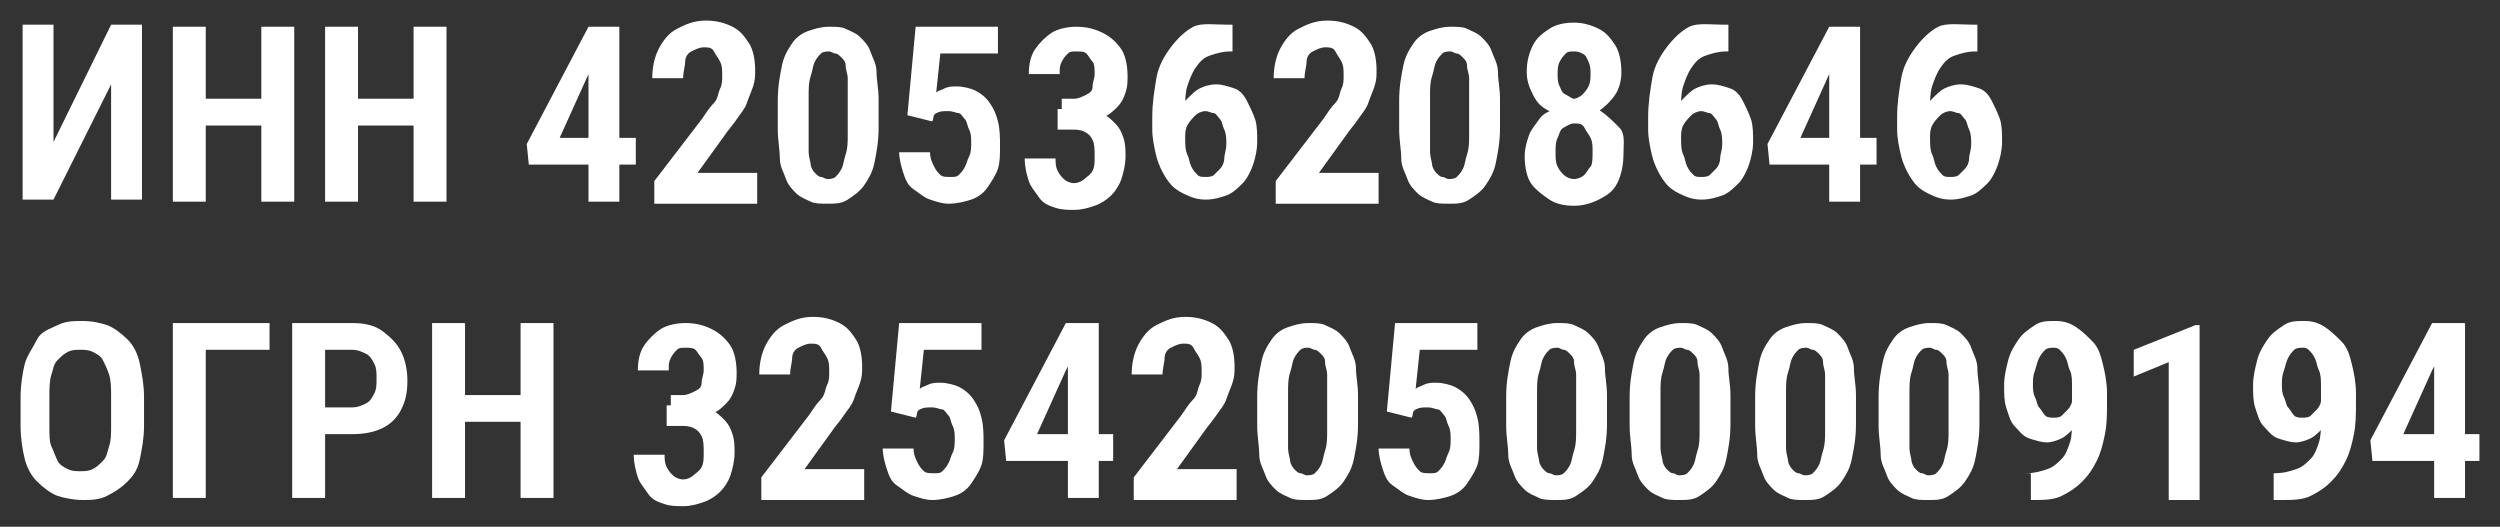 <?xml version="1.0" encoding="UTF-8"?> <svg xmlns="http://www.w3.org/2000/svg" viewBox="6611 5705.1 121.5 25.6" data-guides="{&quot;vertical&quot;:[],&quot;horizontal&quot;:[]}"><rect x="6611" y="5705.1" width="121.5" height="25.6" fill="#333333" stroke="none"/><path fill="rgb(255, 255, 255)" stroke="none" fill-opacity="1" stroke-width="1" stroke-opacity="1" font-size-adjust="none" class="st0" id="tSvg559201d1e6" title="Path 96" d="M 6613.6 5712 C 6614.533 5710.1 6615.467 5708.2 6616.4 5706.3C 6616.9 5706.3 6617.4 5706.3 6617.9 5706.3C 6617.9 5709.133 6617.9 5711.967 6617.9 5714.8C 6617.4 5714.8 6616.9 5714.8 6616.4 5714.8C 6616.4 5712.933 6616.4 5711.067 6616.4 5709.2C 6615.467 5711.067 6614.533 5712.933 6613.6 5714.8C 6613.1 5714.8 6612.6 5714.8 6612.1 5714.8C 6612.1 5711.967 6612.1 5709.133 6612.1 5706.3C 6612.6 5706.3 6613.1 5706.3 6613.6 5706.3C 6613.6 5708.2 6613.6 5710.1 6613.6 5712Z"></path><path fill="rgb(255, 255, 255)" stroke="none" fill-opacity="1" stroke-width="1" stroke-opacity="1" font-size-adjust="none" class="st0" id="tSvg98e2e5244f" title="Path 97" d="M 6621 5706.4 C 6621 5709.233 6621 5712.067 6621 5714.9C 6620.467 5714.9 6619.933 5714.9 6619.4 5714.9C 6619.4 5712.067 6619.4 5709.233 6619.4 5706.4C 6619.933 5706.4 6620.467 5706.4 6621 5706.4ZM 6624.1 5709.9 C 6624.1 5710.333 6624.1 5710.767 6624.1 5711.2C 6622.933 5711.2 6621.767 5711.2 6620.6 5711.2C 6620.6 5710.767 6620.6 5710.333 6620.6 5709.9C 6621.767 5709.9 6622.933 5709.9 6624.1 5709.9ZM 6625.3 5706.4 C 6625.3 5709.233 6625.3 5712.067 6625.3 5714.9C 6624.767 5714.9 6624.233 5714.9 6623.7 5714.9C 6623.7 5712.067 6623.7 5709.233 6623.7 5706.4C 6624.233 5706.4 6624.767 5706.4 6625.3 5706.4Z"></path><path fill="rgb(255, 255, 255)" stroke="none" fill-opacity="1" stroke-width="1" stroke-opacity="1" font-size-adjust="none" class="st0" id="tSvg755028d2ac" title="Path 98" d="M 6628.4 5706.4 C 6628.4 5709.233 6628.4 5712.067 6628.4 5714.9C 6627.867 5714.9 6627.333 5714.9 6626.8 5714.9C 6626.8 5712.067 6626.8 5709.233 6626.8 5706.4C 6627.333 5706.4 6627.867 5706.4 6628.4 5706.4ZM 6631.5 5709.9 C 6631.5 5710.333 6631.5 5710.767 6631.5 5711.2C 6630.333 5711.2 6629.167 5711.2 6628 5711.2C 6628 5710.767 6628 5710.333 6628 5709.9C 6629.167 5709.9 6630.333 5709.9 6631.5 5709.9ZM 6632.7 5706.4 C 6632.7 5709.233 6632.7 5712.067 6632.7 5714.9C 6632.167 5714.9 6631.633 5714.9 6631.1 5714.9C 6631.1 5712.067 6631.1 5709.233 6631.1 5706.4C 6631.633 5706.4 6632.167 5706.4 6632.7 5706.4Z"></path><path fill="rgb(255, 255, 255)" stroke="none" fill-opacity="1" stroke-width="1" stroke-opacity="1" font-size-adjust="none" class="st0" id="tSvg957f11b1a5" title="Path 99" d="M 6641.9 5711.8 C 6641.9 5712.233 6641.9 5712.667 6641.9 5713.1C 6640.167 5713.1 6638.433 5713.1 6636.7 5713.1C 6636.667 5712.767 6636.633 5712.433 6636.6 5712.1C 6637.6 5710.2 6638.6 5708.3 6639.6 5706.4C 6640 5706.4 6640.4 5706.4 6640.8 5706.4C 6640.4 5707.167 6640 5707.933 6639.6 5708.7C 6639.133 5709.733 6638.667 5710.767 6638.2 5711.8C 6639.433 5711.8 6640.667 5711.8 6641.9 5711.8ZM 6641.1 5706.4 C 6641.1 5709.233 6641.1 5712.067 6641.1 5714.9C 6640.6 5714.9 6640.1 5714.9 6639.6 5714.9C 6639.6 5712.067 6639.6 5709.233 6639.6 5706.4C 6640.1 5706.4 6640.6 5706.4 6641.1 5706.4Z"></path><path fill="rgb(255, 255, 255)" stroke="none" fill-opacity="1" stroke-width="1" stroke-opacity="1" font-size-adjust="none" class="st0" id="tSvg1e2f5e8b93" title="Path 100" d="M 6647.8 5713.7 C 6647.8 5714.133 6647.8 5714.567 6647.8 5715C 6646.133 5715 6644.467 5715 6642.8 5715C 6642.8 5714.633 6642.8 5714.267 6642.8 5713.9C 6643.567 5712.9 6644.333 5711.9 6645.1 5710.9C 6645.3 5710.6 6645.5 5710.3 6645.7 5710.1C 6645.9 5709.9 6645.9 5709.6 6646 5709.4C 6646.1 5709.2 6646.1 5709 6646.1 5708.8C 6646.1 5708.5 6646.1 5708.3 6646 5708.1C 6645.9 5707.9 6645.8 5707.8 6645.7 5707.6C 6645.6 5707.4 6645.4 5707.4 6645.2 5707.4C 6645 5707.4 6644.8 5707.5 6644.6 5707.6C 6644.4 5707.7 6644.3 5707.9 6644.3 5708.1C 6644.3 5708.3 6644.2 5708.6 6644.2 5708.9C 6643.7 5708.9 6643.2 5708.9 6642.7 5708.9C 6642.7 5708.4 6642.8 5707.9 6643 5707.5C 6643.2 5707.1 6643.5 5706.7 6643.9 5706.5C 6644.3 5706.3 6644.7 5706.1 6645.3 5706.1C 6645.8 5706.1 6646.2 5706.2 6646.6 5706.4C 6647 5706.6 6647.2 5706.9 6647.4 5707.2C 6647.6 5707.5 6647.7 5708 6647.7 5708.5C 6647.7 5708.8 6647.7 5709 6647.6 5709.3C 6647.5 5709.6 6647.4 5709.8 6647.3 5710.1C 6647.2 5710.4 6647 5710.6 6646.8 5710.9C 6646.6 5711.2 6646.4 5711.4 6646.2 5711.7C 6645.767 5712.3 6645.333 5712.9 6644.9 5713.5C 6645.867 5713.5 6646.833 5713.5 6647.8 5713.5C 6647.8 5713.567 6647.8 5713.633 6647.8 5713.7Z"></path><path fill="rgb(255, 255, 255)" stroke="none" fill-opacity="1" stroke-width="1" stroke-opacity="1" font-size-adjust="none" class="st0" id="tSvg18684ed34a9" title="Path 101" d="M 6653.7 5709.9 C 6653.7 5710.367 6653.7 5710.833 6653.7 5711.3C 6653.7 5712 6653.6 5712.5 6653.5 5713C 6653.4 5713.5 6653.2 5713.8 6653 5714.1C 6652.8 5714.4 6652.5 5714.6 6652.2 5714.8C 6651.9 5715 6651.6 5715 6651.2 5715C 6650.9 5715 6650.6 5715 6650.4 5714.9C 6650.2 5714.8 6649.9 5714.7 6649.7 5714.5C 6649.5 5714.3 6649.3 5714.1 6649.2 5713.8C 6649.1 5713.5 6648.9 5713.2 6648.9 5712.8C 6648.9 5712.4 6648.8 5711.9 6648.8 5711.4C 6648.8 5710.933 6648.8 5710.467 6648.8 5710C 6648.8 5709.3 6648.9 5708.8 6649 5708.3C 6649.1 5707.8 6649.3 5707.5 6649.5 5707.2C 6649.7 5706.9 6650 5706.7 6650.3 5706.6C 6650.6 5706.5 6650.9 5706.4 6651.3 5706.4C 6651.6 5706.4 6651.9 5706.4 6652.1 5706.5C 6652.3 5706.6 6652.6 5706.7 6652.8 5706.9C 6653 5707.1 6653.2 5707.3 6653.3 5707.6C 6653.4 5707.9 6653.6 5708.2 6653.6 5708.6C 6653.6 5709 6653.7 5709.4 6653.7 5709.9ZM 6652.2 5711.6 C 6652.2 5710.967 6652.2 5710.333 6652.2 5709.7C 6652.2 5709.4 6652.2 5709.1 6652.2 5708.9C 6652.2 5708.7 6652.1 5708.5 6652.1 5708.3C 6652.1 5708.1 6652 5708 6651.9 5707.9C 6651.8 5707.8 6651.7 5707.7 6651.6 5707.7C 6651.5 5707.7 6651.4 5707.6 6651.3 5707.6C 6651.2 5707.6 6651 5707.6 6650.9 5707.7C 6650.8 5707.8 6650.7 5707.9 6650.6 5708.1C 6650.5 5708.3 6650.5 5708.5 6650.4 5708.8C 6650.3 5709.1 6650.3 5709.4 6650.3 5709.8C 6650.3 5710.433 6650.3 5711.067 6650.3 5711.7C 6650.3 5712 6650.3 5712.3 6650.3 5712.5C 6650.3 5712.7 6650.4 5713 6650.4 5713.1C 6650.4 5713.2 6650.5 5713.4 6650.6 5713.5C 6650.7 5713.6 6650.8 5713.7 6650.9 5713.7C 6651 5713.7 6651.1 5713.8 6651.2 5713.8C 6651.3 5713.8 6651.5 5713.8 6651.6 5713.7C 6651.7 5713.6 6651.8 5713.5 6651.9 5713.3C 6652 5713.1 6652 5712.9 6652.1 5712.6C 6652.2 5712.3 6652.2 5712 6652.2 5711.6Z"></path><path fill="rgb(255, 255, 255)" stroke="none" fill-opacity="1" stroke-width="1" stroke-opacity="1" font-size-adjust="none" class="st0" id="tSvg120e14533b8" title="Path 102" d="M 6656.3 5711 C 6655.9 5710.9 6655.5 5710.8 6655.1 5710.7C 6655.233 5709.267 6655.367 5707.833 6655.5 5706.4C 6656.833 5706.4 6658.167 5706.4 6659.5 5706.4C 6659.5 5706.833 6659.5 5707.267 6659.5 5707.7C 6658.567 5707.7 6657.633 5707.7 6656.7 5707.7C 6656.633 5708.333 6656.567 5708.967 6656.5 5709.6C 6656.6 5709.5 6656.7 5709.5 6656.9 5709.4C 6657.1 5709.3 6657.3 5709.3 6657.5 5709.3C 6657.8 5709.3 6658.2 5709.4 6658.4 5709.5C 6658.6 5709.6 6658.9 5709.8 6659.1 5710.1C 6659.3 5710.4 6659.4 5710.6 6659.5 5711C 6659.6 5711.4 6659.6 5711.8 6659.6 5712.2C 6659.6 5712.6 6659.6 5713 6659.5 5713.3C 6659.4 5713.6 6659.2 5713.9 6659 5714.2C 6658.8 5714.5 6658.5 5714.7 6658.2 5714.8C 6657.9 5714.9 6657.5 5715 6657.1 5715C 6656.8 5715 6656.5 5714.9 6656.2 5714.8C 6655.9 5714.7 6655.7 5714.5 6655.4 5714.3C 6655.1 5714.1 6655 5713.8 6654.9 5713.5C 6654.8 5713.2 6654.7 5712.8 6654.7 5712.5C 6655.2 5712.5 6655.7 5712.5 6656.2 5712.5C 6656.2 5712.8 6656.3 5713 6656.4 5713.2C 6656.5 5713.4 6656.6 5713.5 6656.7 5713.6C 6656.8 5713.7 6657 5713.7 6657.2 5713.7C 6657.4 5713.7 6657.5 5713.7 6657.6 5713.6C 6657.7 5713.5 6657.8 5713.4 6657.9 5713.2C 6658 5713 6658 5712.9 6658.1 5712.7C 6658.2 5712.5 6658.2 5712.3 6658.2 5712C 6658.2 5711.8 6658.2 5711.6 6658.1 5711.4C 6658 5711.2 6658 5711 6657.9 5710.9C 6657.8 5710.8 6657.7 5710.6 6657.6 5710.6C 6657.5 5710.6 6657.3 5710.5 6657.1 5710.5C 6656.8 5710.5 6656.7 5710.5 6656.5 5710.6C 6656.3 5710.7 6656.4 5710.9 6656.3 5711Z"></path><path fill="rgb(255, 255, 255)" stroke="none" fill-opacity="1" stroke-width="1" stroke-opacity="1" font-size-adjust="none" class="st0" id="tSvg1745e74a08e" title="Path 103" d="M 6662.4 5711.2 C 6662.4 5710.933 6662.4 5710.667 6662.4 5710.4C 6662.733 5710.4 6663.067 5710.4 6663.4 5710.4C 6663.8 5710.4 6664.2 5710.5 6664.5 5710.6C 6664.8 5710.7 6665 5710.9 6665.2 5711.1C 6665.4 5711.3 6665.5 5711.5 6665.6 5711.8C 6665.7 5712.1 6665.7 5712.4 6665.7 5712.7C 6665.7 5713.1 6665.6 5713.5 6665.5 5713.8C 6665.4 5714.1 6665.2 5714.4 6665 5714.6C 6664.8 5714.8 6664.5 5715 6664.2 5715.1C 6663.9 5715.2 6663.6 5715.3 6663.2 5715.3C 6662.9 5715.3 6662.6 5715.3 6662.3 5715.2C 6662 5715.1 6661.7 5715 6661.5 5714.7C 6661.3 5714.4 6661.1 5714.2 6661 5713.9C 6660.9 5713.6 6660.8 5713.2 6660.8 5712.8C 6661.3 5712.8 6661.8 5712.8 6662.3 5712.8C 6662.3 5713 6662.3 5713.2 6662.4 5713.4C 6662.5 5713.6 6662.6 5713.7 6662.7 5713.8C 6662.8 5713.9 6663 5714 6663.2 5714C 6663.4 5714 6663.6 5713.9 6663.7 5713.8C 6663.8 5713.7 6664 5713.6 6664.1 5713.4C 6664.2 5713.2 6664.2 5713 6664.2 5712.7C 6664.2 5712.4 6664.2 5712.1 6664.1 5711.9C 6664 5711.7 6663.9 5711.6 6663.7 5711.5C 6663.5 5711.4 6663.3 5711.4 6663.1 5711.4C 6662.867 5711.4 6662.633 5711.4 6662.4 5711.4C 6662.4 5711.333 6662.4 5711.267 6662.4 5711.2ZM 6662.4 5709.9 C 6662.667 5709.9 6662.933 5709.9 6663.2 5709.9C 6663.4 5709.9 6663.6 5709.8 6663.8 5709.7C 6664 5709.6 6664.1 5709.5 6664.1 5709.3C 6664.1 5709.1 6664.2 5708.9 6664.2 5708.7C 6664.2 5708.5 6664.2 5708.2 6664.1 5708.1C 6664 5708 6663.9 5707.8 6663.8 5707.7C 6663.7 5707.6 6663.5 5707.6 6663.3 5707.6C 6663.1 5707.6 6663 5707.6 6662.9 5707.7C 6662.8 5707.8 6662.7 5707.9 6662.6 5708.1C 6662.5 5708.3 6662.5 5708.4 6662.5 5708.7C 6662 5708.7 6661.5 5708.7 6661 5708.7C 6661 5708.2 6661.1 5707.8 6661.3 5707.5C 6661.5 5707.2 6661.8 5706.9 6662.1 5706.7C 6662.4 5706.5 6662.9 5706.4 6663.3 5706.4C 6663.8 5706.4 6664.2 5706.5 6664.6 5706.7C 6665 5706.9 6665.3 5707.2 6665.5 5707.5C 6665.7 5707.8 6665.8 5708.3 6665.8 5708.8C 6665.8 5709.1 6665.8 5709.3 6665.7 5709.6C 6665.6 5709.9 6665.5 5710.1 6665.3 5710.3C 6665.1 5710.5 6664.9 5710.7 6664.6 5710.8C 6664.3 5710.9 6664 5711 6663.6 5711C 6663.267 5711 6662.933 5711 6662.6 5711C 6662.6 5710.633 6662.6 5710.267 6662.6 5709.9C 6662.533 5709.9 6662.467 5709.9 6662.4 5709.9Z"></path><path fill="rgb(255, 255, 255)" stroke="none" fill-opacity="1" stroke-width="1" stroke-opacity="1" font-size-adjust="none" class="st0" id="tSvg6a956ef9a8" title="Path 104" d="M 6670.7 5706.3 C 6670.767 5706.3 6670.833 5706.3 6670.9 5706.3C 6670.9 5706.733 6670.9 5707.167 6670.9 5707.6C 6670.867 5707.6 6670.833 5707.6 6670.8 5707.6C 6670.4 5707.6 6670.1 5707.7 6669.8 5707.8C 6669.5 5707.9 6669.3 5708.1 6669.1 5708.4C 6668.9 5708.7 6668.8 5709 6668.7 5709.3C 6668.6 5709.6 6668.6 5710 6668.6 5710.4C 6668.6 5710.867 6668.6 5711.333 6668.6 5711.8C 6668.6 5712.1 6668.6 5712.4 6668.7 5712.6C 6668.8 5712.8 6668.8 5713 6668.9 5713.2C 6669 5713.4 6669.1 5713.5 6669.2 5713.6C 6669.3 5713.7 6669.4 5713.7 6669.6 5713.7C 6669.7 5713.7 6669.9 5713.7 6670 5713.6C 6670.1 5713.5 6670.2 5713.4 6670.3 5713.3C 6670.4 5713.2 6670.5 5713 6670.5 5712.8C 6670.5 5712.6 6670.6 5712.4 6670.6 5712.1C 6670.6 5711.9 6670.6 5711.6 6670.5 5711.4C 6670.4 5711.2 6670.4 5711 6670.3 5710.9C 6670.2 5710.8 6670.1 5710.6 6670 5710.6C 6669.9 5710.6 6669.7 5710.5 6669.6 5710.5C 6669.4 5710.5 6669.2 5710.6 6669.1 5710.7C 6669 5710.8 6668.8 5711 6668.7 5711.2C 6668.6 5711.4 6668.6 5711.6 6668.6 5711.8C 6668.433 5711.7 6668.267 5711.6 6668.1 5711.5C 6668.1 5711.2 6668.2 5710.9 6668.3 5710.6C 6668.4 5710.3 6668.5 5710.1 6668.7 5709.9C 6668.9 5709.7 6669.1 5709.5 6669.3 5709.4C 6669.5 5709.3 6669.8 5709.2 6670.1 5709.2C 6670.4 5709.2 6670.7 5709.3 6671 5709.4C 6671.3 5709.5 6671.5 5709.8 6671.6 5710C 6671.7 5710.2 6671.9 5710.6 6672 5710.9C 6672.1 5711.2 6672.1 5711.6 6672.1 5712C 6672.1 5712.4 6672 5712.8 6671.9 5713.1C 6671.8 5713.4 6671.6 5713.8 6671.4 5714C 6671.2 5714.2 6670.9 5714.5 6670.6 5714.6C 6670.3 5714.7 6670 5714.8 6669.6 5714.8C 6669.2 5714.8 6668.9 5714.7 6668.5 5714.5C 6668.1 5714.3 6667.9 5714.1 6667.7 5713.8C 6667.5 5713.5 6667.3 5713.1 6667.2 5712.7C 6667.1 5712.3 6667 5711.8 6667 5711.4C 6667 5711.2 6667 5711 6667 5710.8C 6667 5710.1 6667.1 5709.5 6667.2 5708.9C 6667.3 5708.3 6667.6 5707.8 6667.9 5707.4C 6668.2 5707 6668.6 5706.6 6669 5706.4C 6669.4 5706.2 6670 5706.3 6670.7 5706.3Z"></path><path fill="rgb(255, 255, 255)" stroke="none" fill-opacity="1" stroke-width="1" stroke-opacity="1" font-size-adjust="none" class="st0" id="tSvg13b5e2a0fb9" title="Path 105" d="M 6678 5713.7 C 6678 5714.133 6678 5714.567 6678 5715C 6676.333 5715 6674.667 5715 6673 5715C 6673 5714.633 6673 5714.267 6673 5713.9C 6673.767 5712.9 6674.533 5711.9 6675.3 5710.9C 6675.5 5710.6 6675.7 5710.3 6675.9 5710.1C 6676.1 5709.9 6676.1 5709.6 6676.2 5709.4C 6676.3 5709.2 6676.3 5709 6676.3 5708.8C 6676.3 5708.5 6676.3 5708.3 6676.2 5708.1C 6676.1 5707.9 6676 5707.8 6675.9 5707.6C 6675.8 5707.4 6675.6 5707.4 6675.4 5707.4C 6675.2 5707.4 6675 5707.5 6674.8 5707.6C 6674.6 5707.7 6674.5 5707.9 6674.5 5708.1C 6674.5 5708.3 6674.4 5708.6 6674.4 5708.9C 6673.9 5708.9 6673.4 5708.9 6672.9 5708.9C 6672.9 5708.4 6673 5707.9 6673.2 5707.5C 6673.4 5707.1 6673.7 5706.7 6674.1 5706.5C 6674.5 5706.3 6674.9 5706.1 6675.5 5706.1C 6676 5706.1 6676.4 5706.2 6676.8 5706.4C 6677.2 5706.6 6677.4 5706.9 6677.6 5707.2C 6677.8 5707.5 6677.9 5708 6677.9 5708.5C 6677.9 5708.8 6677.9 5709 6677.8 5709.3C 6677.7 5709.6 6677.6 5709.8 6677.5 5710.1C 6677.4 5710.4 6677.2 5710.6 6677 5710.9C 6676.8 5711.2 6676.6 5711.4 6676.4 5711.7C 6675.967 5712.3 6675.533 5712.9 6675.1 5713.5C 6676.067 5713.5 6677.033 5713.5 6678 5713.5C 6678 5713.567 6678 5713.633 6678 5713.7Z"></path><path fill="rgb(255, 255, 255)" stroke="none" fill-opacity="1" stroke-width="1" stroke-opacity="1" font-size-adjust="none" class="st0" id="tSvg1147b41ff98" title="Path 106" d="M 6683.9 5709.9 C 6683.9 5710.367 6683.9 5710.833 6683.9 5711.3C 6683.9 5712 6683.8 5712.5 6683.7 5713C 6683.6 5713.5 6683.4 5713.8 6683.2 5714.1C 6683 5714.4 6682.7 5714.6 6682.4 5714.8C 6682.1 5715 6681.8 5715 6681.4 5715C 6681.1 5715 6680.8 5715 6680.6 5714.9C 6680.4 5714.8 6680.1 5714.7 6679.9 5714.5C 6679.7 5714.3 6679.5 5714.1 6679.4 5713.8C 6679.3 5713.5 6679.1 5713.2 6679.1 5712.8C 6679.1 5712.4 6679 5711.9 6679 5711.4C 6679 5710.933 6679 5710.467 6679 5710C 6679 5709.3 6679.1 5708.8 6679.2 5708.3C 6679.3 5707.8 6679.5 5707.5 6679.7 5707.2C 6679.9 5706.9 6680.2 5706.7 6680.5 5706.6C 6680.8 5706.5 6681.1 5706.4 6681.5 5706.4C 6681.8 5706.4 6682.1 5706.4 6682.3 5706.5C 6682.5 5706.6 6682.8 5706.7 6683 5706.9C 6683.2 5707.1 6683.4 5707.3 6683.5 5707.6C 6683.6 5707.9 6683.8 5708.2 6683.8 5708.6C 6683.8 5709 6683.9 5709.4 6683.9 5709.9ZM 6682.4 5711.6 C 6682.4 5710.967 6682.4 5710.333 6682.4 5709.7C 6682.4 5709.4 6682.4 5709.1 6682.4 5708.9C 6682.4 5708.7 6682.3 5708.5 6682.3 5708.3C 6682.3 5708.1 6682.2 5708 6682.1 5707.9C 6682 5707.8 6681.9 5707.7 6681.8 5707.7C 6681.7 5707.7 6681.6 5707.6 6681.5 5707.6C 6681.4 5707.6 6681.2 5707.6 6681.1 5707.7C 6681 5707.8 6680.9 5707.9 6680.8 5708.1C 6680.7 5708.3 6680.7 5708.5 6680.6 5708.8C 6680.5 5709.1 6680.5 5709.4 6680.5 5709.8C 6680.5 5710.433 6680.5 5711.067 6680.5 5711.7C 6680.5 5712 6680.5 5712.3 6680.5 5712.5C 6680.5 5712.7 6680.6 5713 6680.6 5713.1C 6680.6 5713.2 6680.7 5713.4 6680.8 5713.5C 6680.9 5713.6 6681 5713.7 6681.1 5713.7C 6681.2 5713.7 6681.3 5713.8 6681.4 5713.8C 6681.5 5713.8 6681.7 5713.8 6681.8 5713.7C 6681.9 5713.6 6682 5713.5 6682.1 5713.3C 6682.2 5713.1 6682.2 5712.9 6682.3 5712.6C 6682.4 5712.3 6682.4 5712 6682.4 5711.6Z"></path><path fill="rgb(255, 255, 255)" stroke="none" fill-opacity="1" stroke-width="1" stroke-opacity="1" font-size-adjust="none" class="st0" id="tSvgf0c11404d2" title="Path 107" d="M 6689.9 5712.6 C 6689.9 5713.1 6689.8 5713.6 6689.6 5714C 6689.4 5714.4 6689.1 5714.6 6688.7 5714.8C 6688.3 5715 6687.9 5715.1 6687.5 5715.1C 6687 5715.1 6686.6 5715 6686.3 5714.8C 6686 5714.6 6685.6 5714.3 6685.4 5714C 6685.2 5713.7 6685.1 5713.2 6685.1 5712.7C 6685.1 5712.3 6685.2 5712 6685.3 5711.7C 6685.4 5711.4 6685.6 5711.2 6685.8 5710.9C 6686 5710.6 6686.3 5710.5 6686.6 5710.4C 6686.9 5710.3 6687.2 5710.2 6687.6 5710.2C 6688.1 5710.2 6688.5 5710.3 6688.8 5710.5C 6689.1 5710.7 6689.4 5711 6689.7 5711.3C 6690 5711.6 6689.9 5712.1 6689.9 5712.6ZM 6689.8 5708.6 C 6689.8 5709 6689.7 5709.4 6689.5 5709.7C 6689.3 5710 6689 5710.3 6688.7 5710.5C 6688.4 5710.7 6688 5710.8 6687.5 5710.8C 6687 5710.8 6686.7 5710.7 6686.3 5710.5C 6685.9 5710.3 6685.7 5710.1 6685.5 5709.7C 6685.3 5709.3 6685.2 5709 6685.2 5708.6C 6685.2 5708.1 6685.3 5707.7 6685.5 5707.3C 6685.7 5706.9 6686 5706.7 6686.3 5706.5C 6686.6 5706.3 6687 5706.2 6687.5 5706.2C 6687.9 5706.2 6688.3 5706.3 6688.7 5706.5C 6689.1 5706.7 6689.3 5707 6689.5 5707.3C 6689.7 5707.6 6689.8 5708.1 6689.8 5708.6ZM 6688.4 5712.5 C 6688.4 5712.2 6688.4 5712 6688.3 5711.8C 6688.2 5711.6 6688.1 5711.5 6688 5711.3C 6687.9 5711.1 6687.7 5711.1 6687.5 5711.1C 6687.3 5711.1 6687.2 5711.2 6687 5711.3C 6686.8 5711.4 6686.8 5711.6 6686.7 5711.8C 6686.6 5712 6686.6 5712.2 6686.6 5712.5C 6686.6 5712.8 6686.6 5713 6686.7 5713.2C 6686.8 5713.4 6686.9 5713.5 6687 5713.6C 6687.1 5713.7 6687.3 5713.8 6687.5 5713.8C 6687.7 5713.8 6687.9 5713.7 6688 5713.6C 6688.1 5713.5 6688.2 5713.3 6688.3 5713.2C 6688.4 5713.1 6688.4 5712.7 6688.4 5712.5ZM 6688.3 5708.7 C 6688.3 5708.5 6688.3 5708.3 6688.2 5708.1C 6688.1 5707.9 6688.1 5707.8 6687.9 5707.7C 6687.7 5707.6 6687.6 5707.6 6687.5 5707.6C 6687.3 5707.6 6687.2 5707.6 6687.1 5707.7C 6687 5707.8 6686.9 5707.9 6686.8 5708.1C 6686.7 5708.3 6686.7 5708.5 6686.7 5708.7C 6686.7 5708.9 6686.7 5709.1 6686.8 5709.3C 6686.9 5709.5 6686.9 5709.6 6687.1 5709.7C 6687.3 5709.8 6687.4 5709.9 6687.5 5709.9C 6687.6 5709.9 6687.8 5709.8 6687.9 5709.7C 6688 5709.6 6688.1 5709.5 6688.2 5709.3C 6688.3 5709.1 6688.3 5708.9 6688.3 5708.7Z"></path><path fill="rgb(255, 255, 255)" stroke="none" fill-opacity="1" stroke-width="1" stroke-opacity="1" font-size-adjust="none" class="st0" id="tSvg94eeef4acc" title="Path 108" d="M 6694.8 5706.3 C 6694.867 5706.3 6694.933 5706.3 6695 5706.3C 6695 5706.733 6695 5707.167 6695 5707.6C 6694.967 5707.6 6694.933 5707.6 6694.9 5707.6C 6694.5 5707.6 6694.2 5707.7 6693.9 5707.8C 6693.6 5707.9 6693.4 5708.1 6693.2 5708.4C 6693 5708.7 6692.9 5709 6692.8 5709.3C 6692.7 5709.6 6692.7 5710 6692.7 5710.4C 6692.7 5710.867 6692.7 5711.333 6692.7 5711.8C 6692.7 5712.1 6692.7 5712.4 6692.8 5712.6C 6692.9 5712.8 6692.9 5713 6693 5713.2C 6693.1 5713.4 6693.2 5713.5 6693.3 5713.6C 6693.4 5713.7 6693.5 5713.7 6693.7 5713.7C 6693.8 5713.7 6694 5713.7 6694.1 5713.6C 6694.2 5713.5 6694.3 5713.4 6694.4 5713.3C 6694.5 5713.2 6694.6 5713 6694.6 5712.8C 6694.6 5712.6 6694.7 5712.4 6694.7 5712.1C 6694.7 5711.9 6694.7 5711.6 6694.6 5711.4C 6694.5 5711.2 6694.5 5711 6694.4 5710.9C 6694.3 5710.8 6694.2 5710.6 6694.1 5710.6C 6694 5710.6 6693.8 5710.5 6693.7 5710.5C 6693.5 5710.5 6693.3 5710.6 6693.2 5710.7C 6693.1 5710.8 6692.9 5711 6692.8 5711.2C 6692.7 5711.4 6692.7 5711.6 6692.7 5711.8C 6692.533 5711.7 6692.367 5711.6 6692.2 5711.5C 6692.2 5711.2 6692.3 5710.9 6692.4 5710.6C 6692.5 5710.3 6692.6 5710.1 6692.8 5709.9C 6693 5709.7 6693.2 5709.5 6693.4 5709.4C 6693.6 5709.3 6693.9 5709.2 6694.2 5709.2C 6694.5 5709.2 6694.8 5709.3 6695.1 5709.4C 6695.4 5709.5 6695.6 5709.8 6695.7 5710C 6695.8 5710.2 6696 5710.6 6696.1 5710.9C 6696.2 5711.2 6696.2 5711.6 6696.2 5712C 6696.2 5712.4 6696.1 5712.8 6696 5713.1C 6695.9 5713.4 6695.7 5713.8 6695.5 5714C 6695.3 5714.2 6695 5714.5 6694.7 5714.6C 6694.4 5714.7 6694.1 5714.8 6693.7 5714.8C 6693.3 5714.8 6693 5714.7 6692.6 5714.5C 6692.2 5714.3 6692 5714.1 6691.8 5713.8C 6691.6 5713.5 6691.4 5713.1 6691.3 5712.7C 6691.2 5712.3 6691.1 5711.8 6691.1 5711.4C 6691.1 5711.2 6691.1 5711 6691.1 5710.8C 6691.1 5710.1 6691.2 5709.5 6691.3 5708.9C 6691.4 5708.3 6691.7 5707.8 6692 5707.4C 6692.3 5707 6692.7 5706.6 6693.1 5706.4C 6693.5 5706.2 6694.2 5706.3 6694.8 5706.3Z"></path><path fill="rgb(255, 255, 255)" stroke="none" fill-opacity="1" stroke-width="1" stroke-opacity="1" font-size-adjust="none" class="st0" id="tSvg247ea0479d" title="Path 109" d="M 6702.2 5711.8 C 6702.2 5712.233 6702.2 5712.667 6702.2 5713.1C 6700.467 5713.1 6698.733 5713.1 6697 5713.1C 6696.967 5712.767 6696.933 5712.433 6696.9 5712.1C 6697.9 5710.2 6698.9 5708.3 6699.9 5706.4C 6700.3 5706.4 6700.7 5706.4 6701.1 5706.4C 6700.7 5707.167 6700.3 5707.933 6699.9 5708.7C 6699.433 5709.733 6698.967 5710.767 6698.5 5711.8C 6699.733 5711.8 6700.967 5711.8 6702.2 5711.8ZM 6701.4 5706.4 C 6701.4 5709.233 6701.4 5712.067 6701.4 5714.9C 6700.9 5714.9 6700.4 5714.9 6699.9 5714.9C 6699.9 5712.067 6699.9 5709.233 6699.9 5706.4C 6700.4 5706.4 6700.9 5706.4 6701.4 5706.4Z"></path><path fill="rgb(255, 255, 255)" stroke="none" fill-opacity="1" stroke-width="1" stroke-opacity="1" font-size-adjust="none" class="st0" id="tSvg354885d193" title="Path 110" d="M 6706.9 5706.3 C 6706.967 5706.3 6707.033 5706.3 6707.1 5706.3C 6707.1 5706.733 6707.1 5707.167 6707.1 5707.6C 6707.067 5707.6 6707.033 5707.6 6707 5707.6C 6706.6 5707.6 6706.3 5707.7 6706 5707.8C 6705.7 5707.9 6705.5 5708.1 6705.3 5708.4C 6705.1 5708.7 6705 5709 6704.9 5709.3C 6704.8 5709.6 6704.8 5710 6704.8 5710.4C 6704.8 5710.867 6704.8 5711.333 6704.8 5711.8C 6704.8 5712.1 6704.8 5712.4 6704.9 5712.6C 6705 5712.8 6705 5713 6705.1 5713.2C 6705.2 5713.4 6705.3 5713.5 6705.4 5713.6C 6705.5 5713.7 6705.6 5713.7 6705.8 5713.7C 6705.9 5713.7 6706.1 5713.7 6706.2 5713.6C 6706.3 5713.5 6706.4 5713.4 6706.5 5713.3C 6706.6 5713.2 6706.7 5713 6706.7 5712.8C 6706.7 5712.6 6706.8 5712.4 6706.8 5712.1C 6706.8 5711.9 6706.8 5711.6 6706.7 5711.4C 6706.6 5711.2 6706.6 5711 6706.5 5710.9C 6706.4 5710.8 6706.3 5710.6 6706.2 5710.6C 6706.1 5710.6 6705.9 5710.5 6705.8 5710.5C 6705.6 5710.5 6705.4 5710.6 6705.3 5710.7C 6705.2 5710.8 6705 5711 6704.9 5711.2C 6704.8 5711.4 6704.8 5711.6 6704.8 5711.8C 6704.633 5711.7 6704.467 5711.6 6704.3 5711.5C 6704.3 5711.2 6704.4 5710.9 6704.5 5710.6C 6704.6 5710.3 6704.7 5710.1 6704.9 5709.9C 6705.1 5709.7 6705.3 5709.5 6705.5 5709.4C 6705.7 5709.3 6706 5709.2 6706.3 5709.2C 6706.6 5709.2 6706.9 5709.3 6707.2 5709.4C 6707.5 5709.5 6707.7 5709.8 6707.8 5710C 6707.9 5710.2 6708.1 5710.6 6708.2 5710.9C 6708.3 5711.2 6708.3 5711.6 6708.3 5712C 6708.3 5712.4 6708.2 5712.8 6708.1 5713.1C 6708 5713.4 6707.8 5713.8 6707.6 5714C 6707.4 5714.2 6707.1 5714.5 6706.8 5714.6C 6706.5 5714.7 6706.2 5714.8 6705.8 5714.8C 6705.4 5714.8 6705.1 5714.7 6704.7 5714.5C 6704.3 5714.3 6704.1 5714.1 6703.9 5713.8C 6703.7 5713.5 6703.5 5713.1 6703.4 5712.7C 6703.3 5712.3 6703.2 5711.8 6703.2 5711.4C 6703.2 5711.2 6703.2 5711 6703.2 5710.8C 6703.2 5710.1 6703.3 5709.5 6703.4 5708.9C 6703.5 5708.3 6703.8 5707.8 6704.1 5707.4C 6704.4 5707 6704.8 5706.6 6705.2 5706.4C 6705.6 5706.2 6706.3 5706.3 6706.9 5706.3Z"></path><path fill="rgb(255, 255, 255)" stroke="none" fill-opacity="1" stroke-width="1" stroke-opacity="1" font-size-adjust="none" class="st0" id="tSvg163f6edfca5" title="Path 111" d="M 6618 5724.4 C 6618 5724.867 6618 5725.333 6618 5725.8C 6618 5726.4 6617.9 5726.9 6617.8 5727.4C 6617.7 5727.9 6617.5 5728.2 6617.2 5728.5C 6616.9 5728.8 6616.6 5729 6616.2 5729.2C 6615.8 5729.4 6615.4 5729.4 6615 5729.4C 6614.6 5729.4 6614.1 5729.3 6613.8 5729.2C 6613.5 5729.1 6613.1 5728.8 6612.8 5728.5C 6612.5 5728.2 6612.3 5727.8 6612.2 5727.4C 6612.1 5727 6612 5726.4 6612 5725.8C 6612 5725.333 6612 5724.867 6612 5724.4C 6612 5723.8 6612.1 5723.2 6612.2 5722.8C 6612.3 5722.4 6612.6 5722 6612.8 5721.6C 6613 5721.2 6613.4 5721.1 6613.8 5720.9C 6614.2 5720.7 6614.6 5720.7 6615 5720.7C 6615.5 5720.7 6615.9 5720.8 6616.2 5720.9C 6616.5 5721 6616.9 5721.3 6617.2 5721.6C 6617.5 5721.9 6617.7 5722.3 6617.8 5722.8C 6617.9 5723.3 6618 5723.8 6618 5724.4ZM 6616.4 5725.8 C 6616.4 5725.333 6616.4 5724.867 6616.4 5724.4C 6616.4 5724 6616.4 5723.6 6616.3 5723.3C 6616.2 5723 6616.1 5722.8 6616 5722.6C 6615.9 5722.4 6615.7 5722.3 6615.5 5722.2C 6615.3 5722.1 6615.1 5722.1 6614.9 5722.1C 6614.7 5722.1 6614.5 5722.1 6614.3 5722.2C 6614.1 5722.3 6614 5722.4 6613.8 5722.6C 6613.6 5722.8 6613.6 5723 6613.5 5723.3C 6613.4 5723.6 6613.4 5724 6613.4 5724.4C 6613.4 5724.867 6613.4 5725.333 6613.4 5725.8C 6613.4 5726.2 6613.4 5726.6 6613.5 5726.8C 6613.6 5727 6613.7 5727.3 6613.8 5727.5C 6613.9 5727.7 6614.1 5727.8 6614.3 5727.9C 6614.5 5728 6614.7 5728 6614.9 5728C 6615.1 5728 6615.3 5728 6615.5 5727.9C 6615.7 5727.8 6615.8 5727.7 6616 5727.5C 6616.2 5727.3 6616.2 5727.1 6616.3 5726.8C 6616.4 5726.5 6616.4 5726.2 6616.4 5725.8Z"></path><path fill="rgb(255, 255, 255)" stroke="none" fill-opacity="1" stroke-width="1" stroke-opacity="1" font-size-adjust="none" class="st0" id="tSvga29c646ba0" title="Path 112" d="M 6624.1 5720.8 C 6624.1 5721.233 6624.1 5721.667 6624.1 5722.1C 6623.067 5722.1 6622.033 5722.1 6621 5722.1C 6621 5724.5 6621 5726.9 6621 5729.3C 6620.467 5729.3 6619.933 5729.3 6619.4 5729.3C 6619.4 5726.467 6619.4 5723.633 6619.4 5720.8C 6620.967 5720.8 6622.533 5720.8 6624.1 5720.8Z"></path><path fill="rgb(255, 255, 255)" stroke="none" fill-opacity="1" stroke-width="1" stroke-opacity="1" font-size-adjust="none" class="st0" id="tSvg482487dead" title="Path 113" d="M 6628.1 5726.2 C 6627.5 5726.2 6626.9 5726.2 6626.3 5726.2C 6626.3 5725.767 6626.3 5725.333 6626.3 5724.9C 6626.9 5724.9 6627.5 5724.9 6628.1 5724.9C 6628.4 5724.9 6628.6 5724.8 6628.8 5724.7C 6629 5724.6 6629.1 5724.4 6629.2 5724.2C 6629.3 5724 6629.3 5723.8 6629.3 5723.5C 6629.3 5723.2 6629.3 5723 6629.2 5722.8C 6629.1 5722.6 6629 5722.4 6628.8 5722.3C 6628.6 5722.2 6628.4 5722.1 6628.1 5722.1C 6627.667 5722.1 6627.233 5722.1 6626.8 5722.1C 6626.8 5724.5 6626.8 5726.9 6626.8 5729.3C 6626.267 5729.3 6625.733 5729.3 6625.2 5729.3C 6625.2 5726.467 6625.2 5723.633 6625.2 5720.8C 6626.167 5720.8 6627.133 5720.8 6628.1 5720.8C 6628.7 5720.8 6629.2 5720.9 6629.6 5721.2C 6630 5721.5 6630.3 5721.8 6630.5 5722.2C 6630.7 5722.6 6630.8 5723.1 6630.8 5723.6C 6630.8 5724.2 6630.7 5724.6 6630.5 5725C 6630.3 5725.4 6630 5725.7 6629.6 5725.9C 6629.2 5726.1 6628.7 5726.2 6628.1 5726.2Z"></path><path fill="rgb(255, 255, 255)" stroke="none" fill-opacity="1" stroke-width="1" stroke-opacity="1" font-size-adjust="none" class="st0" id="tSvg299eccfe3c" title="Path 114" d="M 6633.6 5720.8 C 6633.6 5723.633 6633.6 5726.467 6633.6 5729.3C 6633.067 5729.3 6632.533 5729.3 6632 5729.3C 6632 5726.467 6632 5723.633 6632 5720.8C 6632.533 5720.8 6633.067 5720.8 6633.6 5720.8ZM 6636.7 5724.3 C 6636.7 5724.733 6636.7 5725.167 6636.7 5725.6C 6635.533 5725.6 6634.367 5725.6 6633.2 5725.6C 6633.2 5725.167 6633.2 5724.733 6633.2 5724.3C 6634.367 5724.3 6635.533 5724.3 6636.7 5724.3ZM 6637.9 5720.8 C 6637.9 5723.633 6637.9 5726.467 6637.9 5729.3C 6637.367 5729.3 6636.833 5729.3 6636.3 5729.3C 6636.3 5726.467 6636.3 5723.633 6636.3 5720.8C 6636.833 5720.8 6637.367 5720.8 6637.9 5720.8Z"></path><path fill="rgb(255, 255, 255)" stroke="none" fill-opacity="1" stroke-width="1" stroke-opacity="1" font-size-adjust="none" class="st0" id="tSvgb737034041" title="Path 115" d="M 6643.4 5725.6 C 6643.4 5725.333 6643.4 5725.067 6643.4 5724.8C 6643.733 5724.8 6644.067 5724.8 6644.4 5724.8C 6644.8 5724.8 6645.2 5724.9 6645.5 5725C 6645.8 5725.1 6646 5725.3 6646.2 5725.5C 6646.4 5725.7 6646.5 5725.9 6646.6 5726.2C 6646.7 5726.5 6646.7 5726.8 6646.7 5727.1C 6646.7 5727.5 6646.6 5727.9 6646.5 5728.2C 6646.4 5728.5 6646.2 5728.8 6646 5729C 6645.8 5729.2 6645.5 5729.4 6645.2 5729.5C 6644.9 5729.6 6644.6 5729.7 6644.2 5729.7C 6643.9 5729.7 6643.6 5729.7 6643.3 5729.6C 6643 5729.5 6642.7 5729.4 6642.5 5729.1C 6642.3 5728.8 6642.1 5728.6 6642 5728.3C 6641.9 5728 6641.8 5727.6 6641.8 5727.2C 6642.3 5727.2 6642.8 5727.2 6643.3 5727.2C 6643.3 5727.4 6643.3 5727.6 6643.4 5727.8C 6643.5 5728 6643.6 5728.1 6643.7 5728.2C 6643.8 5728.3 6644 5728.4 6644.2 5728.4C 6644.4 5728.4 6644.6 5728.3 6644.7 5728.2C 6644.8 5728.1 6645 5728 6645.1 5727.8C 6645.2 5727.6 6645.2 5727.4 6645.2 5727.1C 6645.2 5726.8 6645.2 5726.5 6645.1 5726.3C 6645 5726.1 6644.9 5726 6644.7 5725.9C 6644.5 5725.8 6644.3 5725.8 6644.1 5725.8C 6643.867 5725.8 6643.633 5725.8 6643.4 5725.8C 6643.4 5725.733 6643.4 5725.667 6643.4 5725.6ZM 6643.4 5724.3 C 6643.667 5724.3 6643.933 5724.3 6644.2 5724.3C 6644.4 5724.3 6644.6 5724.2 6644.8 5724.1C 6645 5724 6645.1 5723.9 6645.1 5723.7C 6645.1 5723.5 6645.2 5723.3 6645.2 5723.1C 6645.2 5722.9 6645.2 5722.6 6645.1 5722.5C 6645 5722.4 6644.9 5722.2 6644.8 5722.1C 6644.7 5722 6644.5 5722 6644.3 5722C 6644.1 5722 6644 5722 6643.9 5722.1C 6643.8 5722.2 6643.7 5722.3 6643.6 5722.5C 6643.5 5722.7 6643.5 5722.8 6643.5 5723.1C 6643 5723.1 6642.5 5723.1 6642 5723.1C 6642 5722.6 6642.1 5722.2 6642.3 5721.9C 6642.5 5721.6 6642.8 5721.3 6643.1 5721.1C 6643.4 5720.9 6643.9 5720.8 6644.3 5720.8C 6644.8 5720.8 6645.2 5720.9 6645.6 5721.1C 6646 5721.3 6646.3 5721.6 6646.5 5721.9C 6646.7 5722.2 6646.8 5722.7 6646.8 5723.2C 6646.8 5723.5 6646.8 5723.7 6646.7 5724C 6646.6 5724.3 6646.5 5724.5 6646.3 5724.7C 6646.1 5724.9 6645.9 5725.1 6645.6 5725.2C 6645.3 5725.3 6645 5725.4 6644.6 5725.4C 6644.267 5725.4 6643.933 5725.4 6643.6 5725.4C 6643.6 5725.033 6643.6 5724.667 6643.6 5724.3C 6643.533 5724.3 6643.467 5724.3 6643.4 5724.3Z"></path><path fill="rgb(255, 255, 255)" stroke="none" fill-opacity="1" stroke-width="1" stroke-opacity="1" font-size-adjust="none" class="st0" id="tSvg4f515f787d" title="Path 116" d="M 6653 5728.1 C 6653 5728.533 6653 5728.967 6653 5729.4C 6651.333 5729.4 6649.667 5729.4 6648 5729.4C 6648 5729.033 6648 5728.667 6648 5728.3C 6648.767 5727.3 6649.533 5726.3 6650.3 5725.3C 6650.5 5725 6650.7 5724.7 6650.9 5724.5C 6651.1 5724.3 6651.1 5724 6651.2 5723.8C 6651.3 5723.6 6651.3 5723.4 6651.3 5723.2C 6651.3 5722.9 6651.3 5722.7 6651.2 5722.5C 6651.1 5722.3 6651 5722.2 6650.9 5722C 6650.8 5721.8 6650.6 5721.8 6650.4 5721.8C 6650.2 5721.8 6650 5721.9 6649.8 5722C 6649.6 5722.1 6649.5 5722.3 6649.5 5722.5C 6649.5 5722.7 6649.4 5723 6649.4 5723.3C 6648.9 5723.3 6648.4 5723.3 6647.9 5723.3C 6647.9 5722.8 6648 5722.3 6648.2 5721.9C 6648.4 5721.5 6648.7 5721.1 6649.1 5720.9C 6649.5 5720.7 6649.9 5720.5 6650.5 5720.5C 6651 5720.5 6651.4 5720.6 6651.8 5720.8C 6652.2 5721 6652.4 5721.3 6652.6 5721.6C 6652.8 5721.9 6652.9 5722.4 6652.9 5722.9C 6652.9 5723.2 6652.9 5723.4 6652.8 5723.7C 6652.7 5724 6652.6 5724.2 6652.5 5724.5C 6652.4 5724.8 6652.2 5725 6652 5725.3C 6651.8 5725.6 6651.6 5725.8 6651.4 5726.1C 6650.967 5726.7 6650.533 5727.3 6650.1 5727.9C 6651.067 5727.9 6652.033 5727.9 6653 5727.9C 6653 5727.967 6653 5728.033 6653 5728.1Z"></path><path fill="rgb(255, 255, 255)" stroke="none" fill-opacity="1" stroke-width="1" stroke-opacity="1" font-size-adjust="none" class="st0" id="tSvg130efdc92da" title="Path 117" d="M 6655.5 5725.4 C 6655.1 5725.3 6654.7 5725.2 6654.3 5725.1C 6654.433 5723.667 6654.567 5722.233 6654.7 5720.8C 6656.033 5720.8 6657.367 5720.8 6658.7 5720.8C 6658.7 5721.233 6658.7 5721.667 6658.7 5722.1C 6657.767 5722.1 6656.833 5722.1 6655.9 5722.1C 6655.833 5722.733 6655.767 5723.367 6655.7 5724C 6655.8 5723.9 6655.9 5723.9 6656.1 5723.8C 6656.3 5723.7 6656.5 5723.7 6656.7 5723.7C 6657 5723.7 6657.4 5723.8 6657.6 5723.9C 6657.8 5724 6658.1 5724.2 6658.3 5724.5C 6658.5 5724.8 6658.6 5725 6658.7 5725.4C 6658.8 5725.8 6658.8 5726.2 6658.8 5726.6C 6658.8 5727 6658.8 5727.4 6658.7 5727.7C 6658.6 5728 6658.4 5728.3 6658.2 5728.6C 6658 5728.9 6657.7 5729.1 6657.4 5729.2C 6657.1 5729.3 6656.7 5729.4 6656.3 5729.4C 6656 5729.4 6655.7 5729.3 6655.4 5729.2C 6655.1 5729.1 6654.9 5728.9 6654.6 5728.7C 6654.3 5728.5 6654.2 5728.2 6654.1 5727.9C 6654 5727.6 6653.9 5727.2 6653.9 5726.9C 6654.4 5726.9 6654.9 5726.9 6655.4 5726.9C 6655.4 5727.2 6655.5 5727.4 6655.6 5727.6C 6655.7 5727.8 6655.8 5727.9 6655.9 5728C 6656 5728.1 6656.2 5728.1 6656.4 5728.1C 6656.6 5728.1 6656.7 5728.1 6656.8 5728C 6656.9 5727.9 6657 5727.8 6657.1 5727.6C 6657.2 5727.4 6657.2 5727.3 6657.3 5727.1C 6657.4 5726.9 6657.4 5726.7 6657.4 5726.4C 6657.4 5726.2 6657.4 5726 6657.3 5725.8C 6657.2 5725.6 6657.2 5725.4 6657.1 5725.3C 6657 5725.2 6656.9 5725 6656.8 5725C 6656.7 5725 6656.5 5724.9 6656.3 5724.9C 6656 5724.9 6655.9 5724.9 6655.7 5725C 6655.5 5725.1 6655.6 5725.3 6655.5 5725.4Z"></path><path fill="rgb(255, 255, 255)" stroke="none" fill-opacity="1" stroke-width="1" stroke-opacity="1" font-size-adjust="none" class="st0" id="tSvg13ba4fab9dc" title="Path 118" d="M 6665.1 5726.2 C 6665.1 5726.633 6665.1 5727.067 6665.1 5727.5C 6663.367 5727.5 6661.633 5727.5 6659.9 5727.5C 6659.867 5727.167 6659.833 5726.833 6659.8 5726.5C 6660.8 5724.6 6661.8 5722.7 6662.8 5720.8C 6663.2 5720.8 6663.6 5720.8 6664 5720.8C 6663.6 5721.567 6663.2 5722.333 6662.8 5723.1C 6662.333 5724.133 6661.867 5725.167 6661.4 5726.2C 6662.633 5726.2 6663.867 5726.2 6665.1 5726.2ZM 6664.4 5720.8 C 6664.4 5723.633 6664.4 5726.467 6664.4 5729.3C 6663.9 5729.3 6663.4 5729.3 6662.9 5729.3C 6662.9 5726.467 6662.9 5723.633 6662.9 5720.8C 6663.4 5720.8 6663.9 5720.8 6664.4 5720.8Z"></path><path fill="rgb(255, 255, 255)" stroke="none" fill-opacity="1" stroke-width="1" stroke-opacity="1" font-size-adjust="none" class="st0" id="tSvg4cf3ad3da7" title="Path 119" d="M 6671.1 5728.1 C 6671.1 5728.533 6671.1 5728.967 6671.1 5729.4C 6669.433 5729.4 6667.767 5729.4 6666.1 5729.4C 6666.1 5729.033 6666.1 5728.667 6666.1 5728.3C 6666.867 5727.3 6667.633 5726.3 6668.4 5725.3C 6668.6 5725 6668.8 5724.7 6669 5724.5C 6669.2 5724.3 6669.2 5724 6669.3 5723.8C 6669.4 5723.6 6669.4 5723.4 6669.4 5723.2C 6669.4 5722.9 6669.4 5722.7 6669.3 5722.5C 6669.2 5722.3 6669.1 5722.2 6669 5722C 6668.9 5721.8 6668.7 5721.8 6668.5 5721.8C 6668.3 5721.8 6668.1 5721.9 6667.9 5722C 6667.7 5722.1 6667.6 5722.3 6667.6 5722.5C 6667.6 5722.7 6667.5 5723 6667.5 5723.3C 6667 5723.3 6666.5 5723.3 6666 5723.3C 6666 5722.8 6666.1 5722.3 6666.3 5721.9C 6666.5 5721.5 6666.8 5721.1 6667.2 5720.9C 6667.6 5720.7 6668 5720.5 6668.6 5720.5C 6669.1 5720.5 6669.5 5720.6 6669.9 5720.8C 6670.3 5721 6670.5 5721.3 6670.7 5721.6C 6670.9 5721.9 6671 5722.4 6671 5722.9C 6671 5723.2 6671 5723.4 6670.9 5723.7C 6670.8 5724 6670.7 5724.2 6670.6 5724.5C 6670.5 5724.8 6670.3 5725 6670.1 5725.3C 6669.9 5725.6 6669.7 5725.8 6669.5 5726.1C 6669.067 5726.7 6668.633 5727.3 6668.2 5727.9C 6669.167 5727.9 6670.133 5727.9 6671.1 5727.9C 6671.1 5727.967 6671.1 5728.033 6671.1 5728.1Z"></path><path fill="rgb(255, 255, 255)" stroke="none" fill-opacity="1" stroke-width="1" stroke-opacity="1" font-size-adjust="none" class="st0" id="tSvgdce05a79a5" title="Path 120" d="M 6677 5724.3 C 6677 5724.767 6677 5725.233 6677 5725.7C 6677 5726.4 6676.9 5726.9 6676.8 5727.4C 6676.7 5727.9 6676.5 5728.2 6676.3 5728.5C 6676.1 5728.8 6675.8 5729 6675.5 5729.2C 6675.2 5729.4 6674.9 5729.4 6674.5 5729.4C 6674.2 5729.4 6673.9 5729.4 6673.7 5729.3C 6673.5 5729.2 6673.2 5729.1 6673 5728.9C 6672.8 5728.7 6672.6 5728.5 6672.5 5728.2C 6672.4 5727.9 6672.2 5727.6 6672.2 5727.2C 6672.2 5726.8 6672.1 5726.3 6672.1 5725.8C 6672.1 5725.333 6672.1 5724.867 6672.1 5724.4C 6672.1 5723.7 6672.2 5723.2 6672.3 5722.7C 6672.4 5722.2 6672.6 5721.9 6672.8 5721.6C 6673 5721.3 6673.3 5721.1 6673.6 5721C 6673.9 5720.9 6674.2 5720.8 6674.6 5720.8C 6674.9 5720.8 6675.2 5720.8 6675.4 5720.9C 6675.6 5721 6675.9 5721.1 6676.1 5721.3C 6676.3 5721.5 6676.5 5721.7 6676.6 5722C 6676.7 5722.3 6676.9 5722.6 6676.9 5723C 6676.9 5723.4 6677 5723.8 6677 5724.3ZM 6675.5 5726 C 6675.5 5725.367 6675.5 5724.733 6675.5 5724.1C 6675.5 5723.8 6675.5 5723.5 6675.5 5723.3C 6675.5 5723.1 6675.4 5722.9 6675.4 5722.7C 6675.4 5722.5 6675.3 5722.4 6675.2 5722.3C 6675.1 5722.2 6675 5722.1 6674.9 5722.1C 6674.8 5722.1 6674.7 5722 6674.6 5722C 6674.5 5722 6674.3 5722 6674.2 5722.1C 6674.1 5722.2 6674 5722.3 6673.9 5722.5C 6673.8 5722.7 6673.8 5722.9 6673.7 5723.2C 6673.6 5723.5 6673.6 5723.8 6673.6 5724.2C 6673.6 5724.833 6673.6 5725.467 6673.6 5726.1C 6673.6 5726.4 6673.6 5726.7 6673.6 5726.9C 6673.6 5727.1 6673.7 5727.4 6673.7 5727.5C 6673.7 5727.6 6673.8 5727.8 6673.9 5727.9C 6674 5728 6674.1 5728.1 6674.2 5728.1C 6674.3 5728.1 6674.4 5728.2 6674.5 5728.2C 6674.6 5728.2 6674.8 5728.2 6674.9 5728.1C 6675 5728 6675.1 5727.9 6675.2 5727.7C 6675.3 5727.5 6675.3 5727.3 6675.4 5727C 6675.5 5726.7 6675.5 5726.4 6675.5 5726Z"></path><path fill="rgb(255, 255, 255)" stroke="none" fill-opacity="1" stroke-width="1" stroke-opacity="1" font-size-adjust="none" class="st0" id="tSvg51005c7544" title="Path 121" d="M 6679.6 5725.4 C 6679.2 5725.3 6678.8 5725.2 6678.4 5725.1C 6678.533 5723.667 6678.667 5722.233 6678.8 5720.8C 6680.133 5720.8 6681.467 5720.8 6682.8 5720.8C 6682.8 5721.233 6682.8 5721.667 6682.8 5722.1C 6681.867 5722.1 6680.933 5722.1 6680 5722.1C 6679.933 5722.733 6679.867 5723.367 6679.8 5724C 6679.9 5723.9 6680 5723.9 6680.2 5723.8C 6680.4 5723.7 6680.6 5723.7 6680.8 5723.7C 6681.1 5723.7 6681.5 5723.8 6681.7 5723.9C 6681.9 5724 6682.2 5724.2 6682.4 5724.5C 6682.6 5724.8 6682.7 5725 6682.8 5725.4C 6682.9 5725.8 6682.9 5726.2 6682.9 5726.6C 6682.9 5727 6682.9 5727.4 6682.8 5727.7C 6682.7 5728 6682.5 5728.3 6682.3 5728.6C 6682.1 5728.9 6681.8 5729.1 6681.5 5729.2C 6681.2 5729.3 6680.8 5729.4 6680.4 5729.4C 6680.1 5729.4 6679.8 5729.3 6679.5 5729.2C 6679.2 5729.1 6679 5728.9 6678.7 5728.7C 6678.4 5728.5 6678.3 5728.2 6678.2 5727.9C 6678.1 5727.6 6678 5727.2 6678 5726.9C 6678.5 5726.9 6679 5726.9 6679.5 5726.9C 6679.5 5727.2 6679.6 5727.4 6679.7 5727.6C 6679.8 5727.8 6679.9 5727.9 6680 5728C 6680.1 5728.1 6680.3 5728.1 6680.5 5728.1C 6680.7 5728.1 6680.8 5728.1 6680.9 5728C 6681 5727.9 6681.1 5727.8 6681.2 5727.6C 6681.3 5727.4 6681.3 5727.3 6681.4 5727.1C 6681.5 5726.9 6681.5 5726.7 6681.5 5726.4C 6681.5 5726.2 6681.5 5726 6681.4 5725.8C 6681.3 5725.6 6681.3 5725.4 6681.2 5725.3C 6681.1 5725.2 6681 5725 6680.9 5725C 6680.8 5725 6680.6 5724.9 6680.4 5724.9C 6680.1 5724.9 6680 5724.9 6679.8 5725C 6679.6 5725.1 6679.7 5725.3 6679.6 5725.4Z"></path><path fill="rgb(255, 255, 255)" stroke="none" fill-opacity="1" stroke-width="1" stroke-opacity="1" font-size-adjust="none" class="st0" id="tSvg18d8004f8af" title="Path 122" d="M 6689.1 5724.3 C 6689.1 5724.767 6689.1 5725.233 6689.1 5725.7C 6689.1 5726.4 6689 5726.9 6688.9 5727.4C 6688.8 5727.9 6688.6 5728.2 6688.4 5728.5C 6688.2 5728.8 6687.9 5729 6687.6 5729.2C 6687.3 5729.4 6687 5729.4 6686.6 5729.4C 6686.3 5729.4 6686 5729.4 6685.8 5729.3C 6685.6 5729.2 6685.3 5729.1 6685.1 5728.9C 6684.9 5728.7 6684.7 5728.5 6684.6 5728.2C 6684.5 5727.9 6684.3 5727.6 6684.3 5727.2C 6684.3 5726.8 6684.2 5726.3 6684.2 5725.8C 6684.2 5725.333 6684.2 5724.867 6684.2 5724.4C 6684.2 5723.7 6684.3 5723.2 6684.4 5722.7C 6684.5 5722.2 6684.7 5721.9 6684.9 5721.6C 6685.1 5721.3 6685.4 5721.1 6685.7 5721C 6686 5720.9 6686.3 5720.8 6686.7 5720.8C 6687 5720.8 6687.3 5720.8 6687.5 5720.9C 6687.7 5721 6688 5721.1 6688.2 5721.3C 6688.4 5721.5 6688.6 5721.7 6688.7 5722C 6688.8 5722.3 6689 5722.6 6689 5723C 6689 5723.4 6689.1 5723.8 6689.1 5724.3ZM 6687.6 5726 C 6687.6 5725.367 6687.6 5724.733 6687.6 5724.1C 6687.6 5723.8 6687.6 5723.5 6687.6 5723.3C 6687.6 5723.1 6687.5 5722.9 6687.5 5722.7C 6687.5 5722.5 6687.4 5722.4 6687.3 5722.3C 6687.2 5722.2 6687.1 5722.1 6687 5722.1C 6686.9 5722.1 6686.8 5722 6686.7 5722C 6686.6 5722 6686.4 5722 6686.3 5722.1C 6686.2 5722.2 6686.1 5722.3 6686 5722.5C 6685.9 5722.7 6685.9 5722.9 6685.8 5723.2C 6685.7 5723.5 6685.7 5723.8 6685.7 5724.2C 6685.7 5724.833 6685.7 5725.467 6685.7 5726.1C 6685.7 5726.4 6685.7 5726.7 6685.7 5726.9C 6685.7 5727.1 6685.8 5727.4 6685.8 5727.5C 6685.8 5727.6 6685.9 5727.8 6686 5727.9C 6686.1 5728 6686.2 5728.1 6686.3 5728.1C 6686.4 5728.1 6686.5 5728.2 6686.6 5728.2C 6686.7 5728.2 6686.9 5728.2 6687 5728.1C 6687.1 5728 6687.2 5727.9 6687.3 5727.7C 6687.4 5727.5 6687.4 5727.3 6687.5 5727C 6687.6 5726.7 6687.6 5726.4 6687.6 5726Z"></path><path fill="rgb(255, 255, 255)" stroke="none" fill-opacity="1" stroke-width="1" stroke-opacity="1" font-size-adjust="none" class="st0" id="tSvgf23a6602c0" title="Path 123" d="M 6695.1 5724.3 C 6695.1 5724.767 6695.1 5725.233 6695.1 5725.7C 6695.1 5726.4 6695 5726.9 6694.9 5727.4C 6694.8 5727.9 6694.6 5728.2 6694.4 5728.5C 6694.2 5728.8 6693.9 5729 6693.6 5729.2C 6693.3 5729.4 6693 5729.4 6692.6 5729.4C 6692.3 5729.4 6692 5729.4 6691.8 5729.3C 6691.6 5729.2 6691.3 5729.1 6691.1 5728.9C 6690.9 5728.7 6690.7 5728.5 6690.6 5728.2C 6690.5 5727.9 6690.3 5727.6 6690.3 5727.2C 6690.3 5726.8 6690.2 5726.3 6690.2 5725.8C 6690.2 5725.333 6690.2 5724.867 6690.2 5724.4C 6690.2 5723.7 6690.3 5723.2 6690.4 5722.7C 6690.5 5722.2 6690.7 5721.9 6690.9 5721.6C 6691.1 5721.3 6691.4 5721.1 6691.7 5721C 6692 5720.9 6692.3 5720.8 6692.7 5720.8C 6693 5720.8 6693.3 5720.8 6693.5 5720.9C 6693.7 5721 6694 5721.1 6694.2 5721.3C 6694.4 5721.5 6694.6 5721.7 6694.7 5722C 6694.8 5722.3 6695 5722.6 6695 5723C 6695 5723.4 6695.1 5723.8 6695.1 5724.3ZM 6693.6 5726 C 6693.6 5725.367 6693.6 5724.733 6693.6 5724.1C 6693.6 5723.8 6693.6 5723.5 6693.6 5723.3C 6693.6 5723.1 6693.5 5722.9 6693.5 5722.7C 6693.5 5722.5 6693.4 5722.4 6693.3 5722.3C 6693.2 5722.2 6693.1 5722.1 6693 5722.1C 6692.9 5722.1 6692.8 5722 6692.7 5722C 6692.6 5722 6692.4 5722 6692.3 5722.1C 6692.2 5722.2 6692.1 5722.3 6692 5722.5C 6691.9 5722.7 6691.9 5722.9 6691.8 5723.2C 6691.7 5723.5 6691.7 5723.8 6691.7 5724.2C 6691.7 5724.833 6691.7 5725.467 6691.7 5726.1C 6691.7 5726.4 6691.7 5726.7 6691.7 5726.9C 6691.7 5727.1 6691.8 5727.4 6691.8 5727.5C 6691.8 5727.6 6691.9 5727.8 6692 5727.9C 6692.1 5728 6692.2 5728.1 6692.3 5728.1C 6692.4 5728.1 6692.5 5728.2 6692.6 5728.2C 6692.7 5728.2 6692.9 5728.2 6693 5728.1C 6693.1 5728 6693.2 5727.9 6693.3 5727.7C 6693.4 5727.5 6693.4 5727.3 6693.5 5727C 6693.6 5726.7 6693.6 5726.4 6693.6 5726Z"></path><path fill="rgb(255, 255, 255)" stroke="none" fill-opacity="1" stroke-width="1" stroke-opacity="1" font-size-adjust="none" class="st0" id="tSvgf9a5c00dae" title="Path 124" d="M 6701.2 5724.3 C 6701.2 5724.767 6701.2 5725.233 6701.2 5725.7C 6701.2 5726.4 6701.1 5726.9 6701 5727.4C 6700.9 5727.9 6700.7 5728.2 6700.5 5728.5C 6700.3 5728.8 6700 5729 6699.7 5729.2C 6699.4 5729.4 6699.1 5729.4 6698.7 5729.4C 6698.4 5729.4 6698.1 5729.4 6697.9 5729.3C 6697.7 5729.2 6697.4 5729.1 6697.2 5728.9C 6697 5728.7 6696.8 5728.5 6696.7 5728.2C 6696.6 5727.9 6696.4 5727.6 6696.4 5727.2C 6696.4 5726.8 6696.3 5726.3 6696.3 5725.8C 6696.3 5725.333 6696.3 5724.867 6696.3 5724.4C 6696.3 5723.7 6696.4 5723.2 6696.5 5722.7C 6696.6 5722.2 6696.8 5721.9 6697 5721.6C 6697.2 5721.3 6697.5 5721.1 6697.8 5721C 6698.1 5720.9 6698.4 5720.8 6698.8 5720.8C 6699.1 5720.8 6699.4 5720.8 6699.6 5720.9C 6699.8 5721 6700.1 5721.1 6700.3 5721.3C 6700.5 5721.5 6700.7 5721.7 6700.8 5722C 6700.9 5722.3 6701.1 5722.6 6701.1 5723C 6701.1 5723.4 6701.2 5723.8 6701.2 5724.3ZM 6699.7 5726 C 6699.7 5725.367 6699.7 5724.733 6699.7 5724.1C 6699.7 5723.8 6699.7 5723.5 6699.7 5723.3C 6699.7 5723.1 6699.6 5722.9 6699.6 5722.7C 6699.6 5722.5 6699.5 5722.4 6699.4 5722.3C 6699.3 5722.2 6699.2 5722.1 6699.1 5722.1C 6699 5722.1 6698.9 5722 6698.8 5722C 6698.7 5722 6698.5 5722 6698.4 5722.1C 6698.3 5722.2 6698.2 5722.3 6698.1 5722.5C 6698 5722.7 6698 5722.9 6697.9 5723.2C 6697.8 5723.5 6697.8 5723.8 6697.8 5724.2C 6697.8 5724.833 6697.8 5725.467 6697.8 5726.1C 6697.8 5726.4 6697.8 5726.7 6697.8 5726.9C 6697.8 5727.1 6697.9 5727.4 6697.9 5727.5C 6697.9 5727.6 6698 5727.8 6698.1 5727.9C 6698.2 5728 6698.3 5728.1 6698.4 5728.1C 6698.5 5728.1 6698.6 5728.2 6698.7 5728.2C 6698.8 5728.2 6699 5728.2 6699.1 5728.1C 6699.2 5728 6699.3 5727.9 6699.4 5727.7C 6699.5 5727.5 6699.5 5727.3 6699.6 5727C 6699.7 5726.7 6699.7 5726.4 6699.7 5726Z"></path><path fill="rgb(255, 255, 255)" stroke="none" fill-opacity="1" stroke-width="1" stroke-opacity="1" font-size-adjust="none" class="st0" id="tSvg177463a4571" title="Path 125" d="M 6707.2 5724.3 C 6707.2 5724.767 6707.2 5725.233 6707.2 5725.7C 6707.2 5726.4 6707.1 5726.9 6707 5727.4C 6706.9 5727.9 6706.7 5728.2 6706.5 5728.5C 6706.3 5728.8 6706 5729 6705.7 5729.2C 6705.4 5729.4 6705.1 5729.4 6704.7 5729.4C 6704.4 5729.4 6704.1 5729.4 6703.9 5729.3C 6703.7 5729.2 6703.4 5729.1 6703.2 5728.9C 6703 5728.7 6702.8 5728.5 6702.7 5728.2C 6702.6 5727.9 6702.4 5727.6 6702.4 5727.2C 6702.4 5726.8 6702.3 5726.3 6702.3 5725.8C 6702.3 5725.333 6702.3 5724.867 6702.3 5724.4C 6702.3 5723.7 6702.4 5723.2 6702.5 5722.7C 6702.6 5722.2 6702.8 5721.9 6703 5721.6C 6703.2 5721.3 6703.5 5721.1 6703.8 5721C 6704.1 5720.9 6704.4 5720.8 6704.8 5720.8C 6705.1 5720.8 6705.4 5720.8 6705.6 5720.9C 6705.8 5721 6706.1 5721.1 6706.3 5721.3C 6706.5 5721.5 6706.7 5721.7 6706.8 5722C 6706.9 5722.3 6707.1 5722.6 6707.1 5723C 6707.1 5723.4 6707.2 5723.8 6707.2 5724.3ZM 6705.7 5726 C 6705.7 5725.367 6705.7 5724.733 6705.7 5724.1C 6705.7 5723.8 6705.7 5723.5 6705.7 5723.3C 6705.7 5723.1 6705.6 5722.9 6705.6 5722.7C 6705.6 5722.5 6705.5 5722.4 6705.4 5722.3C 6705.3 5722.2 6705.2 5722.1 6705.1 5722.1C 6705 5722.1 6704.9 5722 6704.8 5722C 6704.7 5722 6704.5 5722 6704.4 5722.1C 6704.3 5722.2 6704.2 5722.3 6704.1 5722.5C 6704 5722.7 6704 5722.9 6703.9 5723.2C 6703.8 5723.5 6703.8 5723.8 6703.8 5724.2C 6703.8 5724.833 6703.8 5725.467 6703.8 5726.1C 6703.8 5726.4 6703.8 5726.7 6703.8 5726.9C 6703.8 5727.1 6703.9 5727.4 6703.9 5727.5C 6703.9 5727.6 6704 5727.8 6704.1 5727.9C 6704.2 5728 6704.3 5728.1 6704.4 5728.1C 6704.5 5728.1 6704.6 5728.2 6704.7 5728.2C 6704.8 5728.2 6705 5728.2 6705.1 5728.1C 6705.2 5728 6705.3 5727.9 6705.4 5727.7C 6705.5 5727.5 6705.5 5727.3 6705.6 5727C 6705.7 5726.7 6705.7 5726.4 6705.7 5726Z"></path><path fill="rgb(255, 255, 255)" stroke="none" fill-opacity="1" stroke-width="1" stroke-opacity="1" font-size-adjust="none" class="st0" id="tSvg1092250aa" title="Path 126" d="M 6709.4 5728.1 C 6709.4 5728.1 6709.4 5728.1 6709.4 5728.1C 6709.9 5728.1 6710.2 5728 6710.5 5727.9C 6710.8 5727.8 6711 5727.6 6711.2 5727.4C 6711.4 5727.2 6711.5 5726.9 6711.6 5726.6C 6711.7 5726.3 6711.7 5725.9 6711.7 5725.5C 6711.7 5724.967 6711.7 5724.433 6711.7 5723.9C 6711.7 5723.6 6711.7 5723.3 6711.6 5723.1C 6711.5 5722.9 6711.5 5722.7 6711.4 5722.5C 6711.3 5722.3 6711.2 5722.2 6711.1 5722.1C 6711 5722 6710.9 5722 6710.8 5722C 6710.7 5722 6710.5 5722 6710.4 5722.1C 6710.3 5722.2 6710.2 5722.3 6710.1 5722.5C 6710 5722.7 6710 5722.8 6709.9 5723.1C 6709.8 5723.4 6709.8 5723.5 6709.8 5723.8C 6709.8 5724 6709.8 5724.2 6709.9 5724.4C 6710 5724.6 6710 5724.8 6710.1 5724.9C 6710.2 5725 6710.3 5725.2 6710.4 5725.3C 6710.5 5725.4 6710.7 5725.4 6710.8 5725.4C 6710.9 5725.4 6711.1 5725.4 6711.2 5725.3C 6711.3 5725.2 6711.4 5725.1 6711.5 5725C 6711.6 5724.9 6711.7 5724.7 6711.7 5724.6C 6711.7 5724.5 6711.8 5724.3 6711.8 5724.1C 6711.967 5724.2 6712.133 5724.3 6712.3 5724.4C 6712.3 5724.7 6712.3 5725 6712.2 5725.2C 6712.1 5725.4 6712 5725.7 6711.8 5725.9C 6711.6 5726.1 6711.4 5726.3 6711.2 5726.4C 6711 5726.5 6710.7 5726.6 6710.5 5726.6C 6710.2 5726.6 6709.9 5726.5 6709.6 5726.4C 6709.3 5726.3 6709.1 5726 6708.9 5725.8C 6708.7 5725.6 6708.6 5725.2 6708.5 5724.9C 6708.4 5724.6 6708.4 5724.2 6708.4 5723.8C 6708.4 5723.4 6708.5 5723 6708.6 5722.6C 6708.7 5722.2 6708.9 5721.9 6709.1 5721.6C 6709.3 5721.3 6709.6 5721.1 6709.9 5720.9C 6710.2 5720.7 6710.5 5720.7 6710.9 5720.7C 6711.3 5720.7 6711.6 5720.8 6711.9 5721C 6712.2 5721.2 6712.4 5721.4 6712.7 5721.7C 6713 5722 6713.1 5722.4 6713.2 5722.8C 6713.3 5723.2 6713.4 5723.7 6713.4 5724.2C 6713.4 5724.367 6713.4 5724.533 6713.4 5724.7C 6713.4 5725.2 6713.4 5725.7 6713.3 5726.2C 6713.2 5726.7 6713.1 5727.1 6712.9 5727.5C 6712.7 5727.9 6712.5 5728.2 6712.2 5728.5C 6711.9 5728.8 6711.6 5729 6711.2 5729.2C 6710.8 5729.4 6710.3 5729.4 6709.8 5729.4C 6709.767 5729.4 6709.733 5729.4 6709.7 5729.4C 6709.7 5728.967 6709.7 5728.533 6709.7 5728.1C 6709.6 5728.1 6709.5 5728.1 6709.4 5728.1Z"></path><path fill="rgb(255, 255, 255)" stroke="none" fill-opacity="1" stroke-width="1" stroke-opacity="1" font-size-adjust="none" class="st0" id="tSvg10bbc8b880" title="Path 127" d="M 6717.9 5720.8 C 6717.9 5723.667 6717.9 5726.533 6717.9 5729.4C 6717.4 5729.4 6716.9 5729.4 6716.4 5729.4C 6716.4 5727.167 6716.4 5724.933 6716.4 5722.7C 6715.833 5722.933 6715.267 5723.167 6714.7 5723.4C 6714.7 5722.967 6714.7 5722.533 6714.7 5722.1C 6715.7 5721.7 6716.7 5721.3 6717.7 5720.9C 6717.767 5720.9 6717.833 5720.9 6717.9 5720.9C 6717.9 5720.867 6717.9 5720.833 6717.9 5720.8Z"></path><path fill="rgb(255, 255, 255)" stroke="none" fill-opacity="1" stroke-width="1" stroke-opacity="1" font-size-adjust="none" class="st0" id="tSvga9f9e4c8c0" title="Path 128" d="M 6721.5 5728.1 C 6721.5 5728.1 6721.5 5728.1 6721.5 5728.1C 6722 5728.1 6722.3 5728 6722.6 5727.9C 6722.9 5727.8 6723.1 5727.6 6723.3 5727.4C 6723.5 5727.2 6723.6 5726.9 6723.7 5726.6C 6723.8 5726.3 6723.8 5725.9 6723.8 5725.5C 6723.8 5724.967 6723.8 5724.433 6723.8 5723.9C 6723.8 5723.6 6723.8 5723.3 6723.7 5723.1C 6723.6 5722.9 6723.6 5722.7 6723.5 5722.5C 6723.4 5722.3 6723.3 5722.2 6723.2 5722.1C 6723.1 5722 6723 5722 6722.9 5722C 6722.8 5722 6722.6 5722 6722.5 5722.1C 6722.4 5722.2 6722.3 5722.3 6722.2 5722.5C 6722.1 5722.7 6722.1 5722.8 6722 5723.1C 6721.9 5723.4 6721.9 5723.5 6721.9 5723.8C 6721.9 5724 6721.9 5724.2 6722 5724.4C 6722.1 5724.6 6722.1 5724.8 6722.2 5724.9C 6722.3 5725 6722.4 5725.2 6722.5 5725.3C 6722.6 5725.4 6722.8 5725.4 6722.9 5725.4C 6723 5725.4 6723.2 5725.4 6723.3 5725.3C 6723.4 5725.2 6723.5 5725.1 6723.6 5725C 6723.7 5724.9 6723.8 5724.7 6723.8 5724.6C 6723.8 5724.5 6723.9 5724.3 6723.9 5724.1C 6724.067 5724.2 6724.233 5724.3 6724.4 5724.4C 6724.4 5724.7 6724.4 5725 6724.3 5725.2C 6724.2 5725.4 6724.1 5725.7 6723.9 5725.9C 6723.7 5726.1 6723.5 5726.3 6723.3 5726.4C 6723.1 5726.5 6722.8 5726.6 6722.6 5726.6C 6722.3 5726.6 6722 5726.5 6721.7 5726.4C 6721.4 5726.3 6721.2 5726 6721 5725.8C 6720.8 5725.6 6720.7 5725.2 6720.6 5724.9C 6720.5 5724.6 6720.5 5724.2 6720.5 5723.8C 6720.5 5723.4 6720.6 5723 6720.7 5722.6C 6720.8 5722.2 6721 5721.9 6721.2 5721.6C 6721.4 5721.3 6721.7 5721.1 6722 5720.9C 6722.3 5720.7 6722.6 5720.7 6723 5720.7C 6723.4 5720.7 6723.7 5720.8 6724 5721C 6724.3 5721.2 6724.5 5721.4 6724.8 5721.7C 6725.1 5722 6725.2 5722.4 6725.3 5722.8C 6725.4 5723.2 6725.5 5723.7 6725.5 5724.2C 6725.5 5724.367 6725.5 5724.533 6725.5 5724.7C 6725.5 5725.2 6725.5 5725.7 6725.4 5726.2C 6725.3 5726.7 6725.2 5727.1 6725 5727.5C 6724.8 5727.9 6724.6 5728.2 6724.3 5728.5C 6724 5728.8 6723.7 5729 6723.3 5729.2C 6722.9 5729.4 6722.4 5729.4 6721.9 5729.4C 6721.767 5729.4 6721.633 5729.4 6721.5 5729.4C 6721.5 5728.967 6721.5 5728.533 6721.5 5728.1Z"></path><path fill="rgb(255, 255, 255)" stroke="none" fill-opacity="1" stroke-width="1" stroke-opacity="1" font-size-adjust="none" class="st0" id="tSvg1122226fe95" title="Path 129" d="M 6731.5 5726.2 C 6731.5 5726.633 6731.5 5727.067 6731.5 5727.5C 6729.767 5727.5 6728.033 5727.5 6726.3 5727.5C 6726.267 5727.167 6726.233 5726.833 6726.2 5726.5C 6727.2 5724.6 6728.2 5722.7 6729.2 5720.8C 6729.6 5720.8 6730 5720.8 6730.4 5720.8C 6730 5721.567 6729.6 5722.333 6729.2 5723.1C 6728.733 5724.133 6728.267 5725.167 6727.8 5726.2C 6729.033 5726.2 6730.267 5726.2 6731.5 5726.2ZM 6730.8 5720.8 C 6730.8 5723.633 6730.8 5726.467 6730.8 5729.3C 6730.3 5729.3 6729.8 5729.3 6729.3 5729.3C 6729.3 5726.467 6729.3 5723.633 6729.3 5720.8C 6729.8 5720.8 6730.3 5720.8 6730.8 5720.8Z"></path><defs></defs></svg> 
